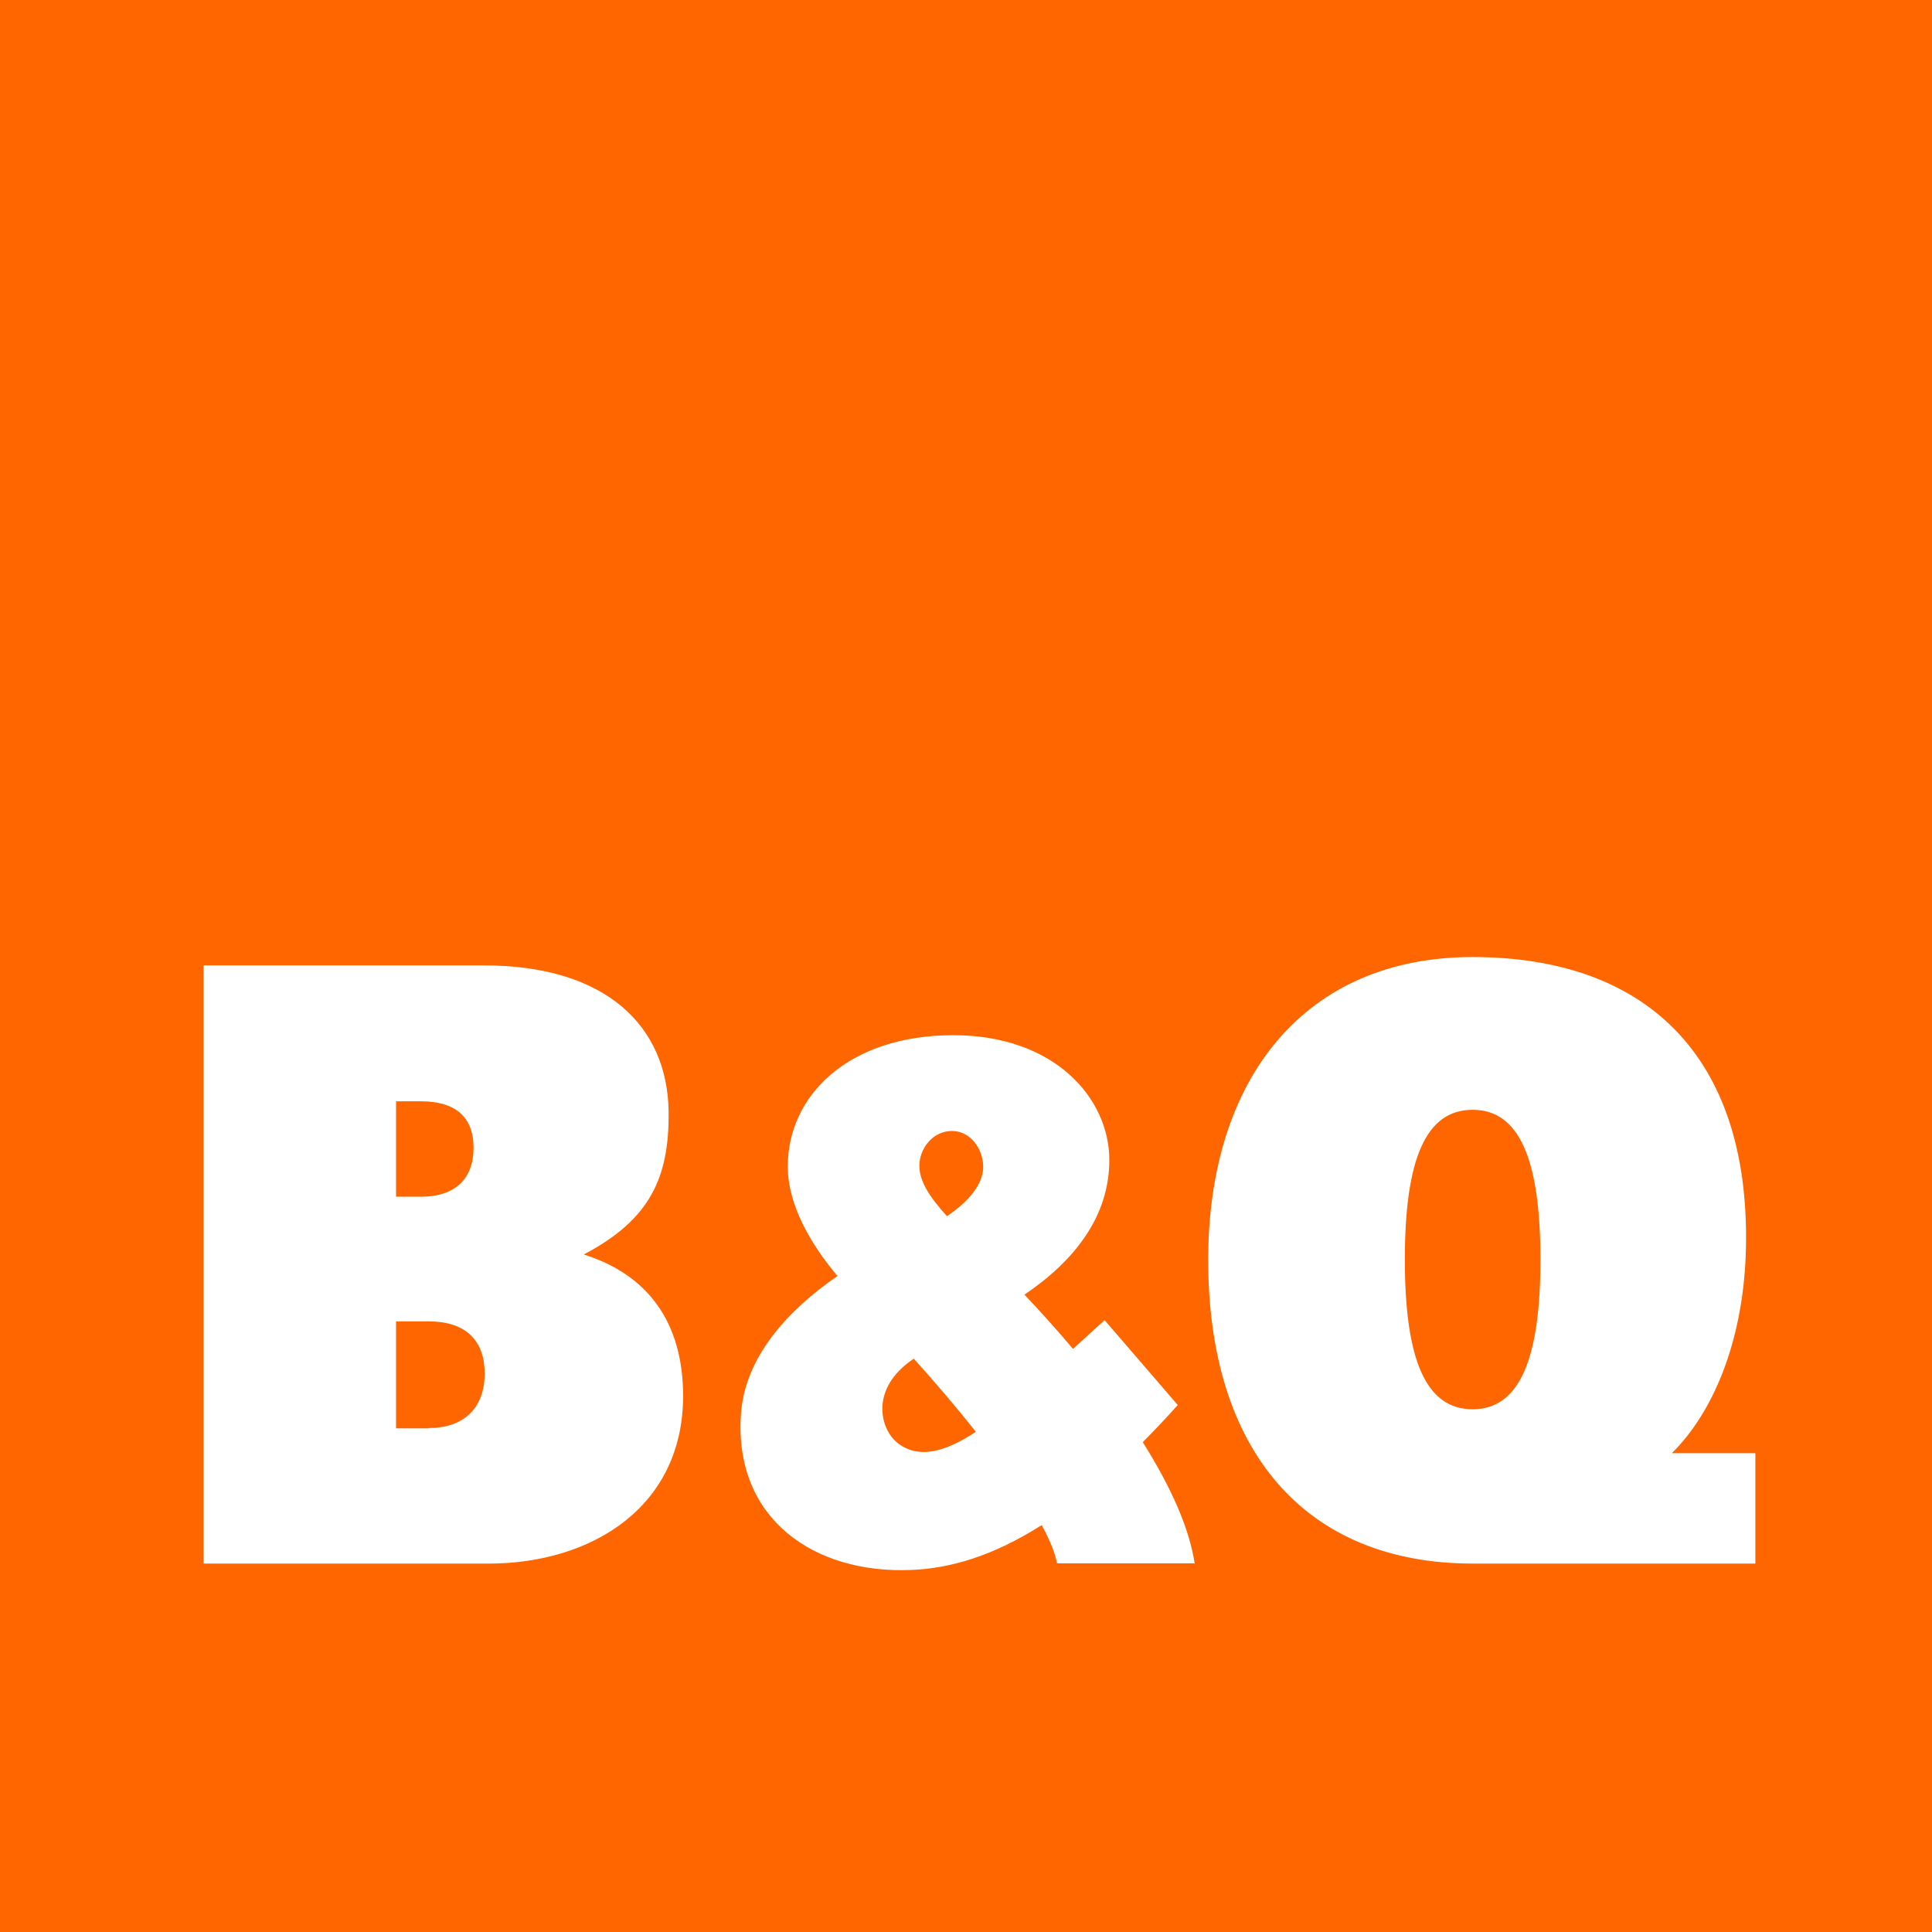 <svg width="1000" height="1000" viewBox="0 0 1000 1000" fill="none" xmlns="http://www.w3.org/2000/svg">
<rect x="0" y="0" width="1000" height="1000" fill="#333333" stroke="none"/>
<g clip-path="url(#clip0_1230_13450)">
<path d="M0 0H1000V1000H0V0Z" fill="#FF6600"/>
<path d="M903.574 650.01C907.217 550.724 855.716 495.367 762.145 495.367C675.359 495.367 625.359 558.224 625.359 652.153C625.359 751.081 675.716 809.296 762.145 809.296H908.574V752.153H865.359C886.609 731.189 901.788 695.01 903.574 650.01ZM727.145 651.935C727.145 599.435 738.252 574.435 762.217 574.435C786.181 574.435 797.324 599.614 797.324 651.935C797.324 704.256 786.145 729.435 762.217 729.435C738.252 729.435 727.145 704.292 727.145 651.935ZM302.145 649.317C336.681 631.21 346.431 609.317 346.074 575.389C345.52 531.46 314.181 499.674 250.359 499.674H105.359V809.317H252.859C306.431 809.317 353.574 779.889 353.574 722.531C353.574 684.317 335.145 659.674 302.145 649.317ZM205.002 570.031H217.824C235.609 570.031 245.109 578.031 245.109 594.103C245.109 610.139 235.609 619.424 217.824 619.424H205.002V570.139V570.031ZM222.002 739.317H205.002V683.96H222.002C240.002 683.96 250.859 692.889 250.859 710.889C250.859 728.889 240.002 739.139 222.002 739.139V739.317ZM618.431 809.674C615.713 791.21 606.288 770.031 591.502 746.46C597.7 740.21 603.738 733.803 609.609 727.246L571.752 683.317C566.252 688.21 560.824 693.21 555.395 698.21C547.645 688.996 539.217 679.603 530.252 670.103C556.467 652.389 574.181 629.389 574.181 600.46C574.181 568.246 545.645 535.817 493.467 535.817C438.824 535.817 407.752 567.317 407.752 603.674C407.752 624.317 420.288 644.746 433.466 660.46C407.752 678.174 385.252 702.603 383.466 732.603C380.109 786.174 421.324 814.746 471.681 812.603C491.824 811.789 513.824 805.496 539.181 789.389C543.252 796.853 546.074 803.639 547.109 809.174H618.181V809.181L618.431 809.674ZM492.716 585.389C502.324 585.389 508.895 594.71 508.895 603.996C508.895 610.389 504.895 619.531 490.145 629.496C481.181 619.603 475.859 611.46 475.859 603.353C475.852 594.781 482.609 585.389 492.716 585.389ZM464.109 746.46C455.859 739.674 449.716 718.853 472.966 703.246C484.038 715.496 494.752 728.067 505.109 741.103C489.109 751.639 475.074 755.567 464.038 746.46H464.109Z" fill="white"/>
</g>
<defs>
<clipPath id="clip0_1230_13450">
<rect width="1000" height="1000" fill="white"/>
</clipPath>
</defs>
</svg>
